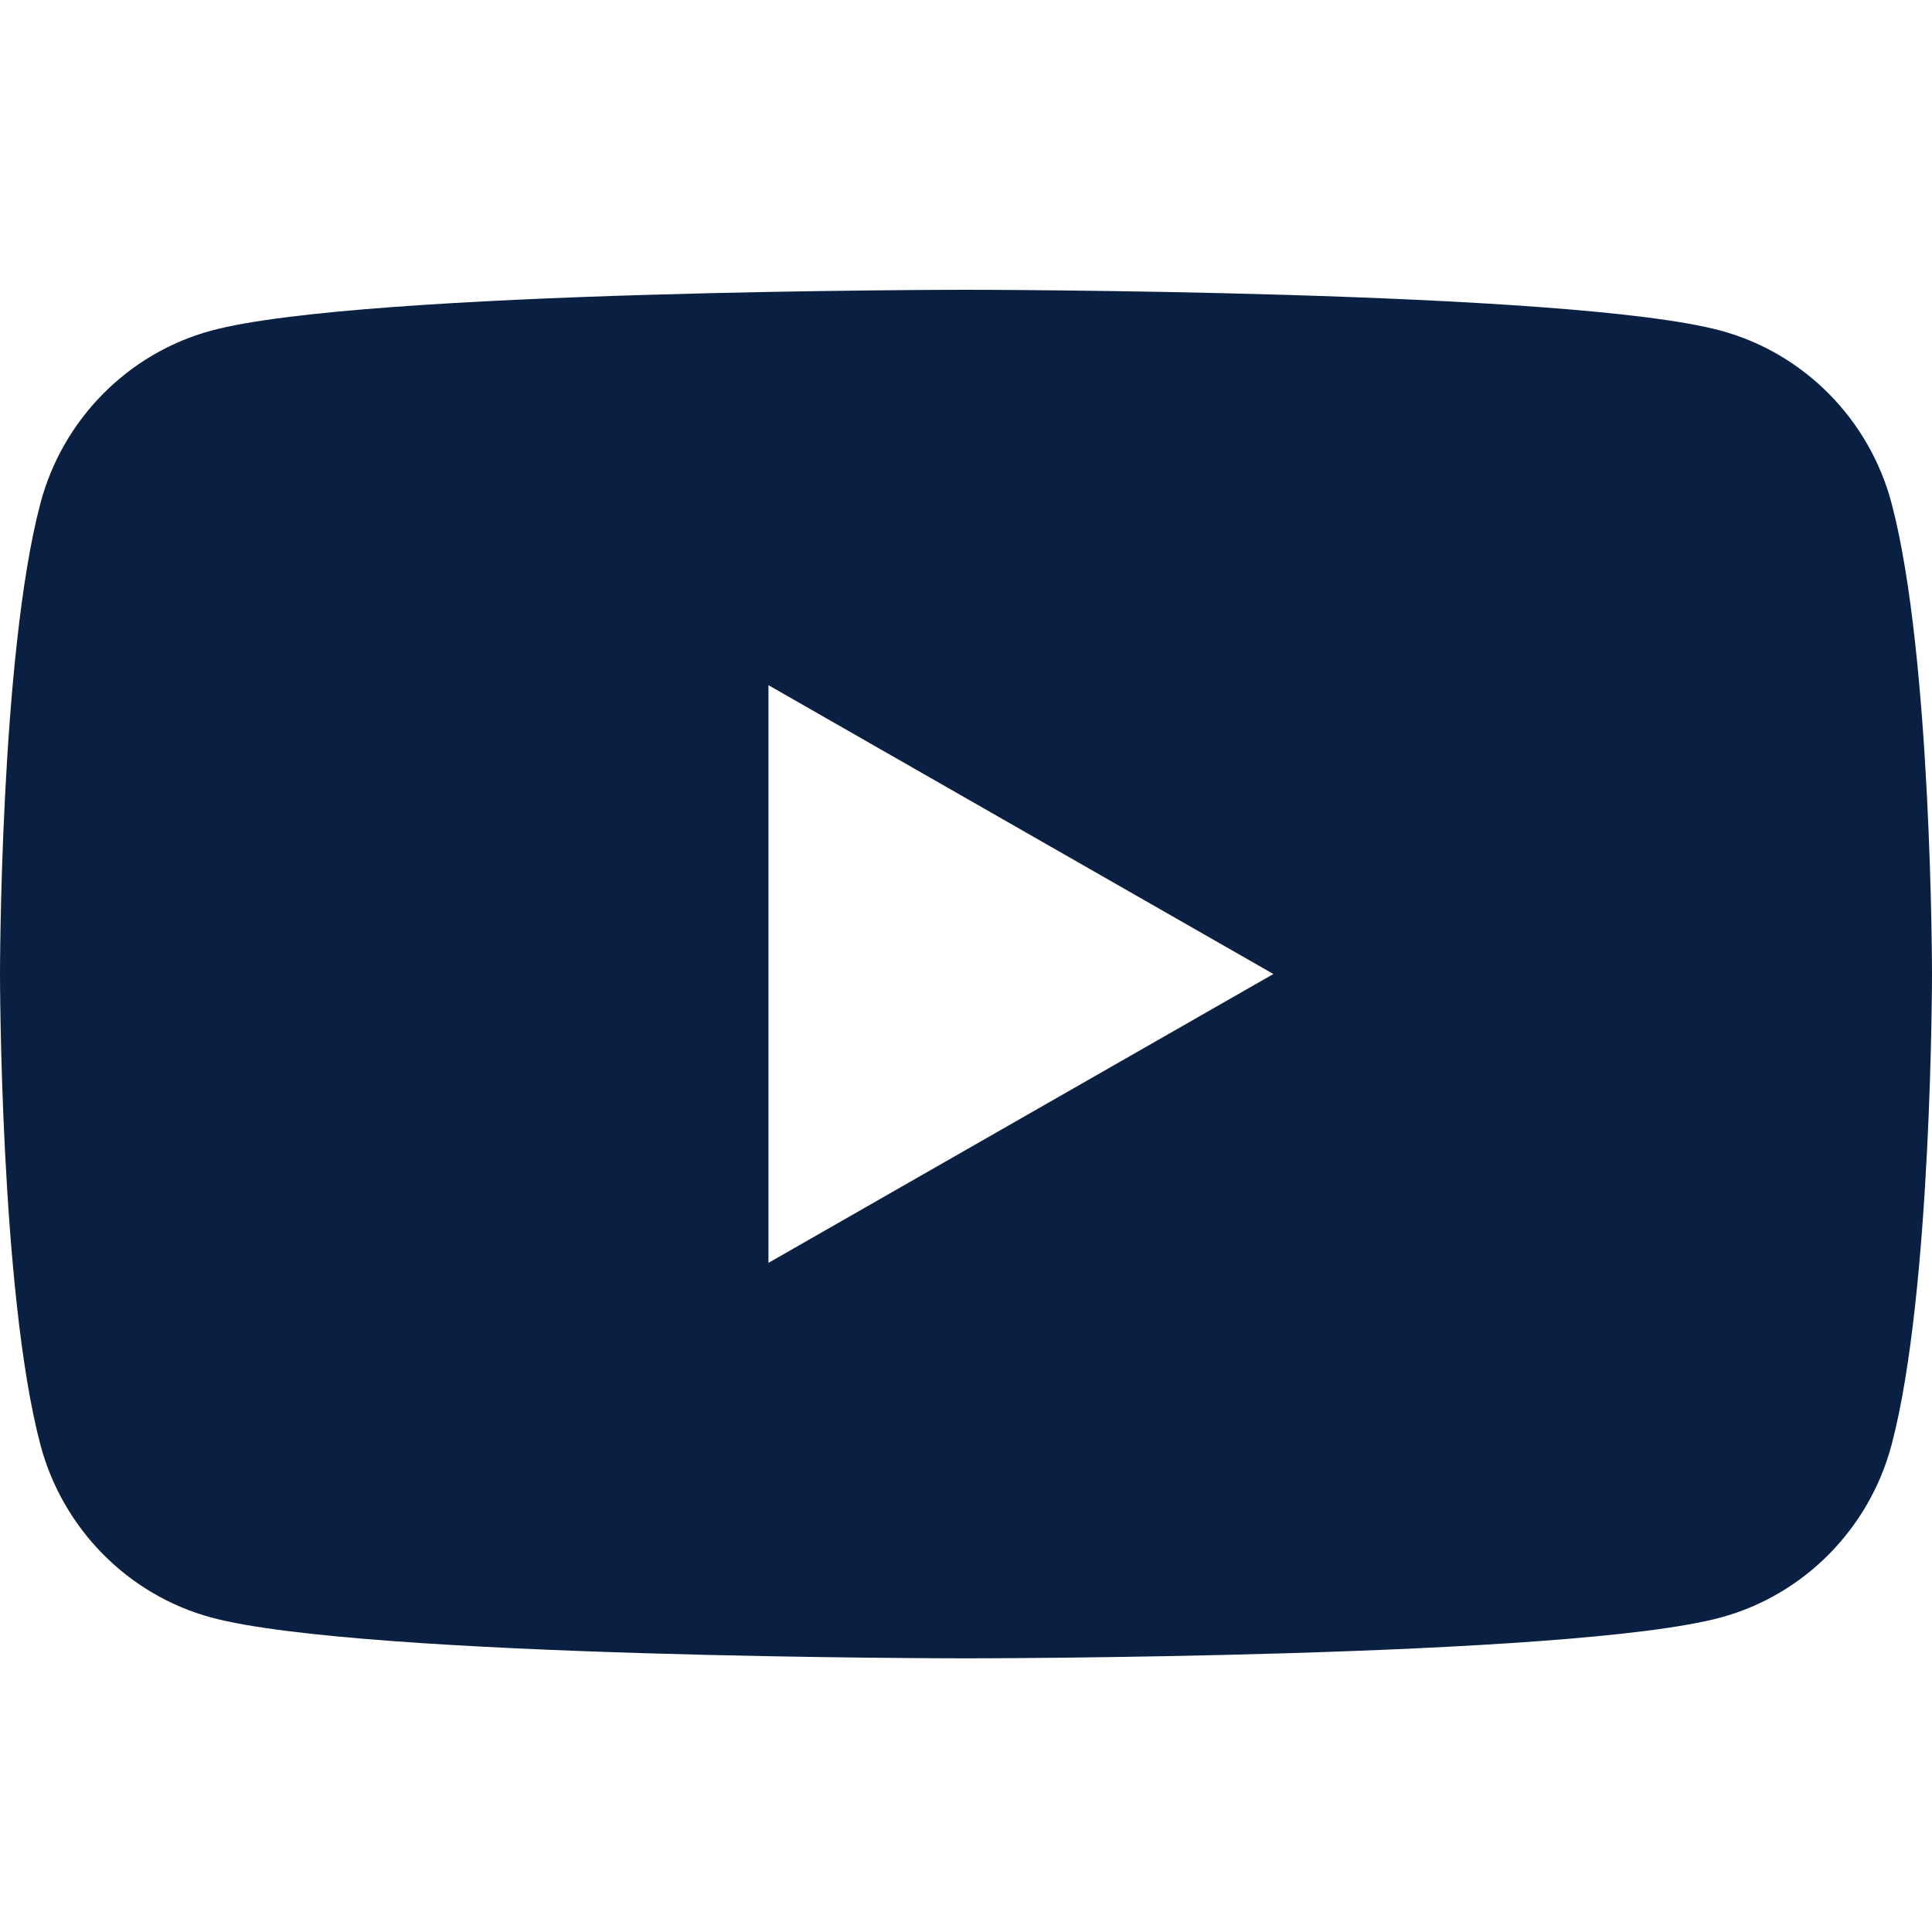 <svg width="20" height="20" viewBox="0 0 20 20" fill="none" xmlns="http://www.w3.org/2000/svg">
<path d="M19.582 5.212C19.352 4.341 18.674 3.656 17.814 3.423C16.253 3 10 3 10 3C10 3 3.745 3 2.186 3.423C1.326 3.656 0.648 4.341 0.418 5.212C2.7093e-08 6.79 0 10.083 0 10.083C0 10.083 2.7093e-08 13.376 0.418 14.955C0.648 15.825 1.326 16.511 2.186 16.744C3.747 17.167 10 17.167 10 17.167C10 17.167 16.255 17.167 17.814 16.744C18.674 16.511 19.352 15.825 19.582 14.955C20 13.377 20 10.083 20 10.083C20 10.083 20 6.791 19.582 5.212ZM7.955 13.073V7.093L13.182 10.083L7.955 13.073Z" fill="#092043"/>
</svg>
